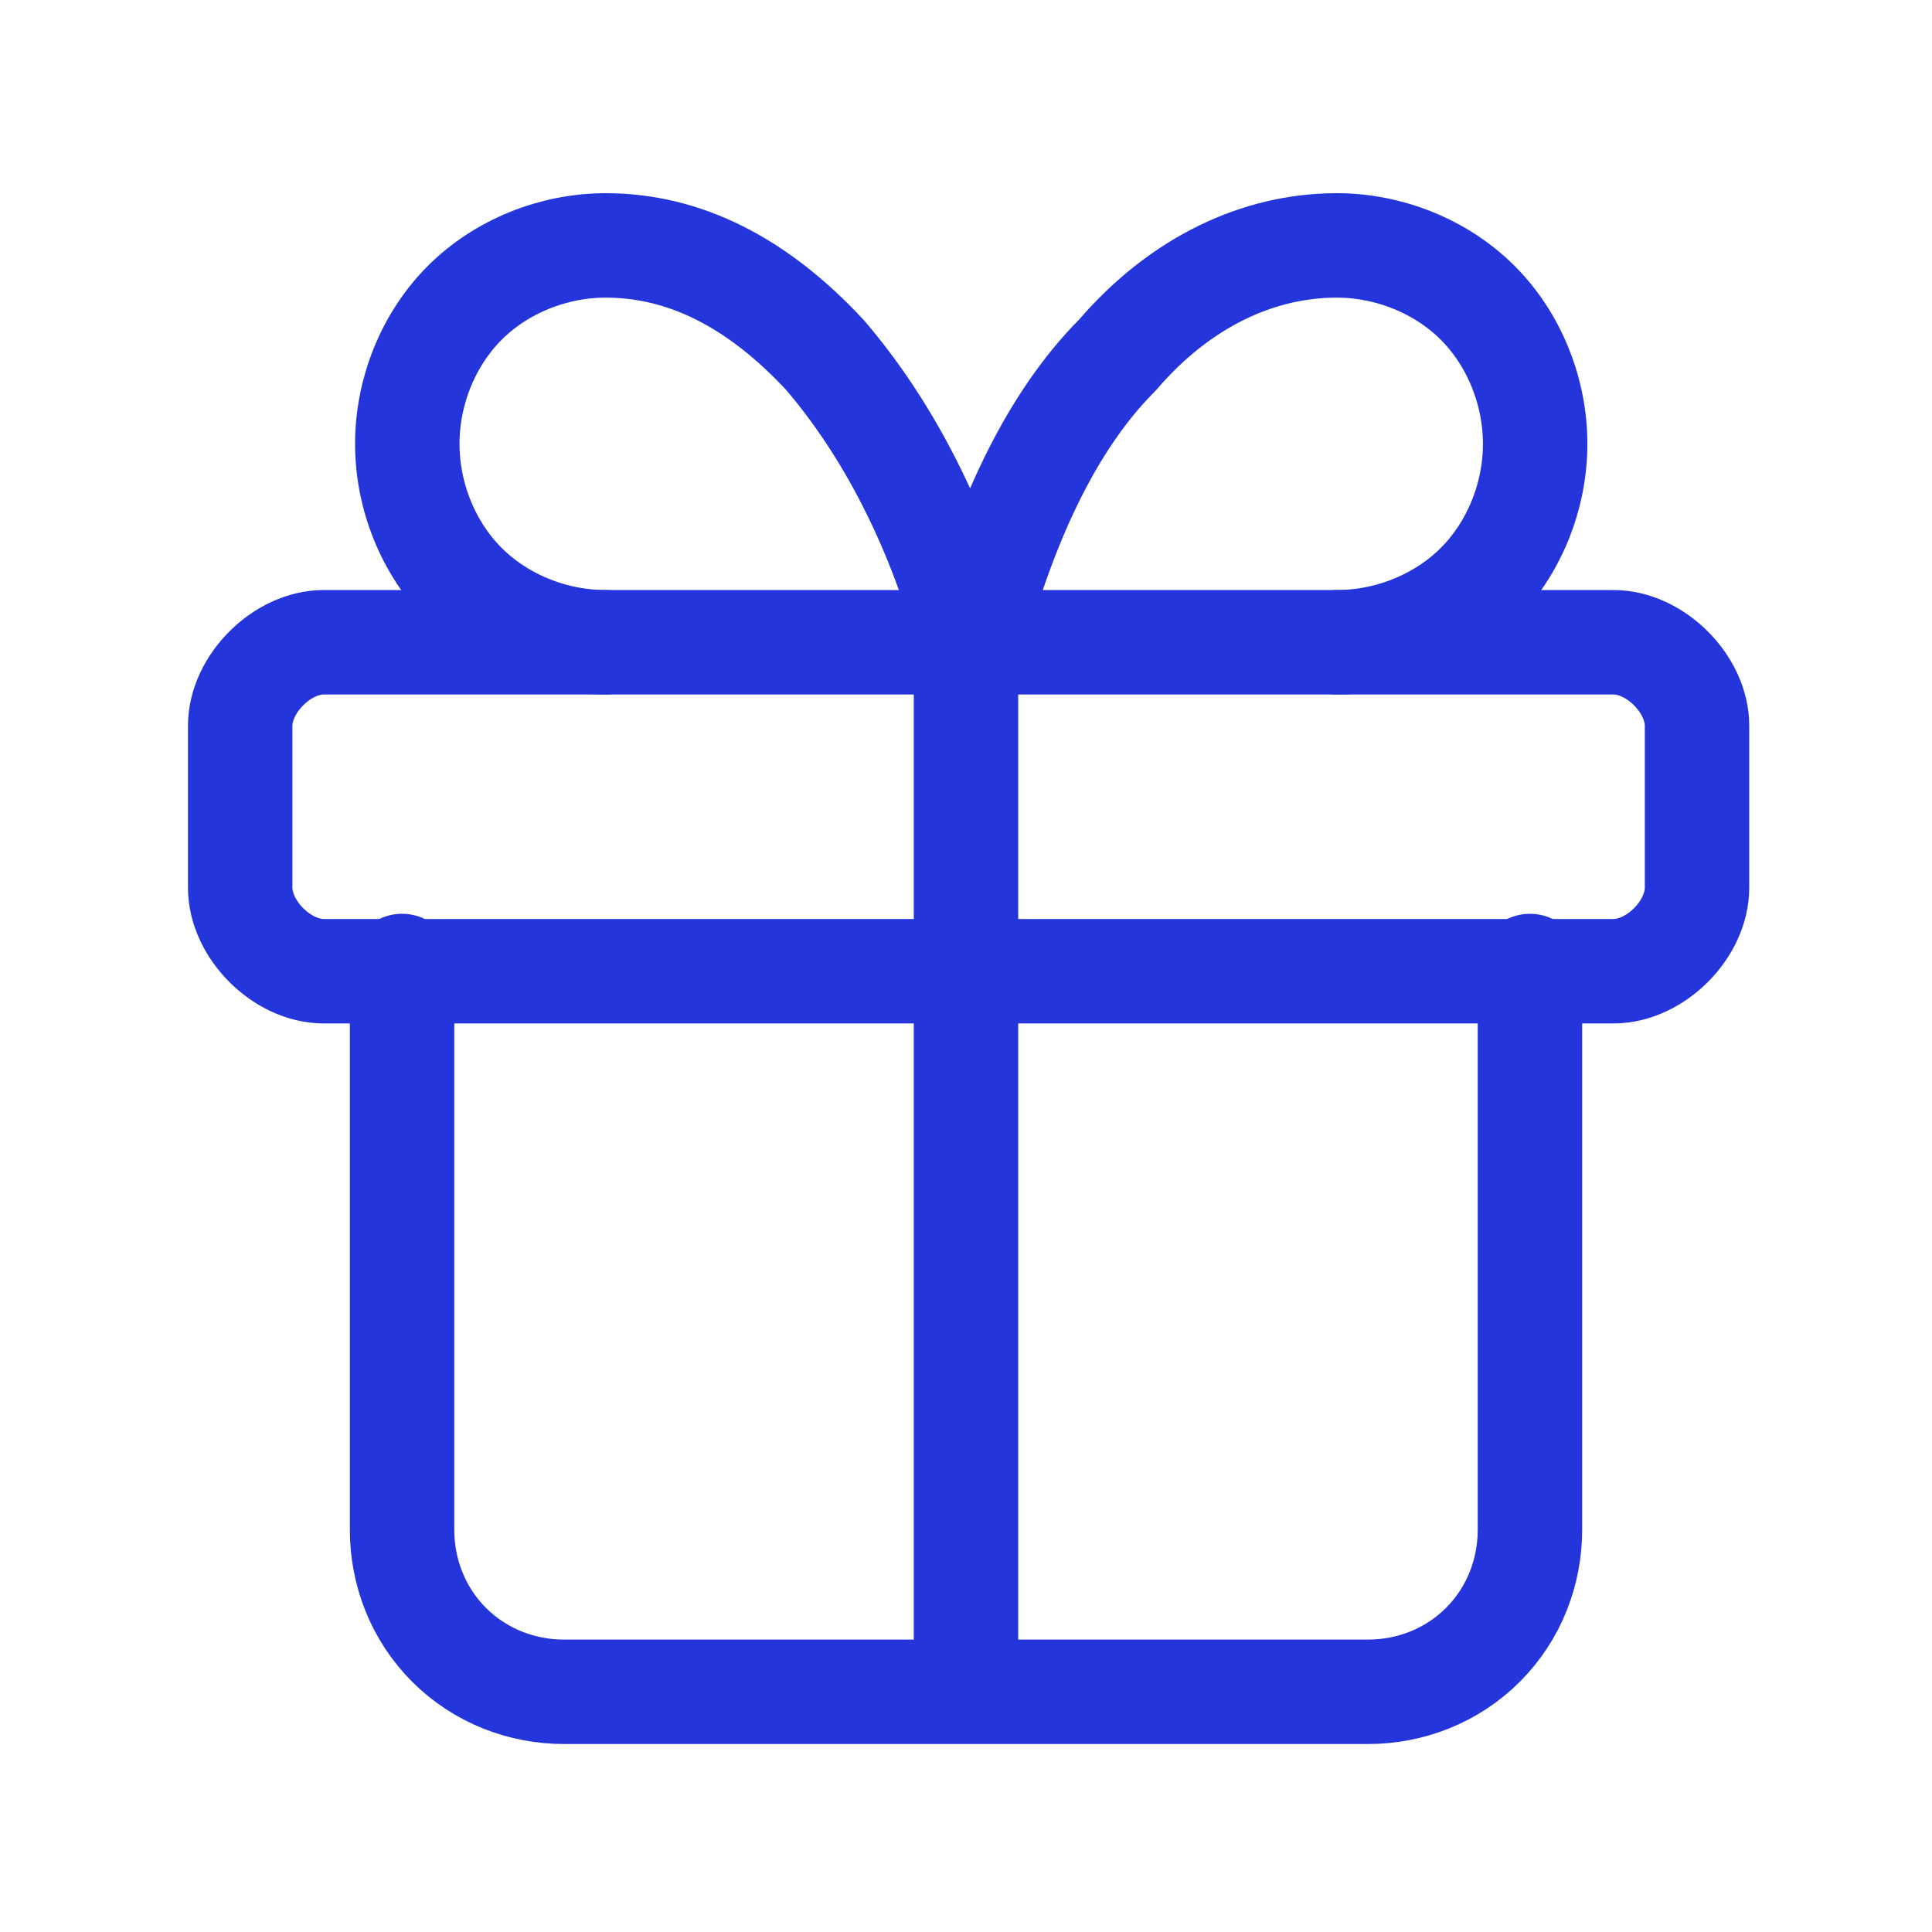 <?xml version="1.0" encoding="UTF-8"?>
<svg id="Livello_1" xmlns="http://www.w3.org/2000/svg" version="1.1" viewBox="0 0 37 37">
  <!-- Generator: Adobe Illustrator 29.5.0, SVG Export Plug-In . SVG Version: 2.1.0 Build 137)  -->
  <defs>
    <style>
      .st0 {
        fill: none;
        stroke: #2436db;
        stroke-linecap: round;
        stroke-linejoin: round;
        stroke-width: 2px;
      }
    </style>
  </defs>
  <path class="st0" d="M18.5,12.3v20M4.6,13.9c0-.4.2-.8.5-1.1.3-.3.7-.5,1.1-.5h24.7c.4,0,.8.2,1.1.5.3.3.5.7.5,1.1v3.1c0,.4-.2.8-.5,1.1-.3.3-.7.5-1.1.5H6.2c-.4,0-.8-.2-1.1-.5-.3-.3-.5-.7-.5-1.1v-3.1Z"/>
  <path class="st0" d="M29.3,18.5v10.8c0,.8-.3,1.6-.9,2.2s-1.4.9-2.2.9h-15.4c-.8,0-1.6-.3-2.2-.9-.6-.6-.9-1.4-.9-2.2v-10.8M11.6,12.3c-1,0-2-.4-2.7-1.1-.7-.7-1.1-1.7-1.1-2.7s.4-2,1.1-2.7c.7-.7,1.7-1.1,2.7-1.1,1.5,0,2.9.7,4.2,2.1,1.2,1.4,2.2,3.3,2.8,5.6.6-2.3,1.5-4.3,2.8-5.6,1.2-1.4,2.7-2.1,4.2-2.1,1,0,2,.4,2.7,1.1.7.7,1.1,1.7,1.1,2.7s-.4,2-1.1,2.7c-.7.7-1.7,1.1-2.7,1.1"/>
</svg>